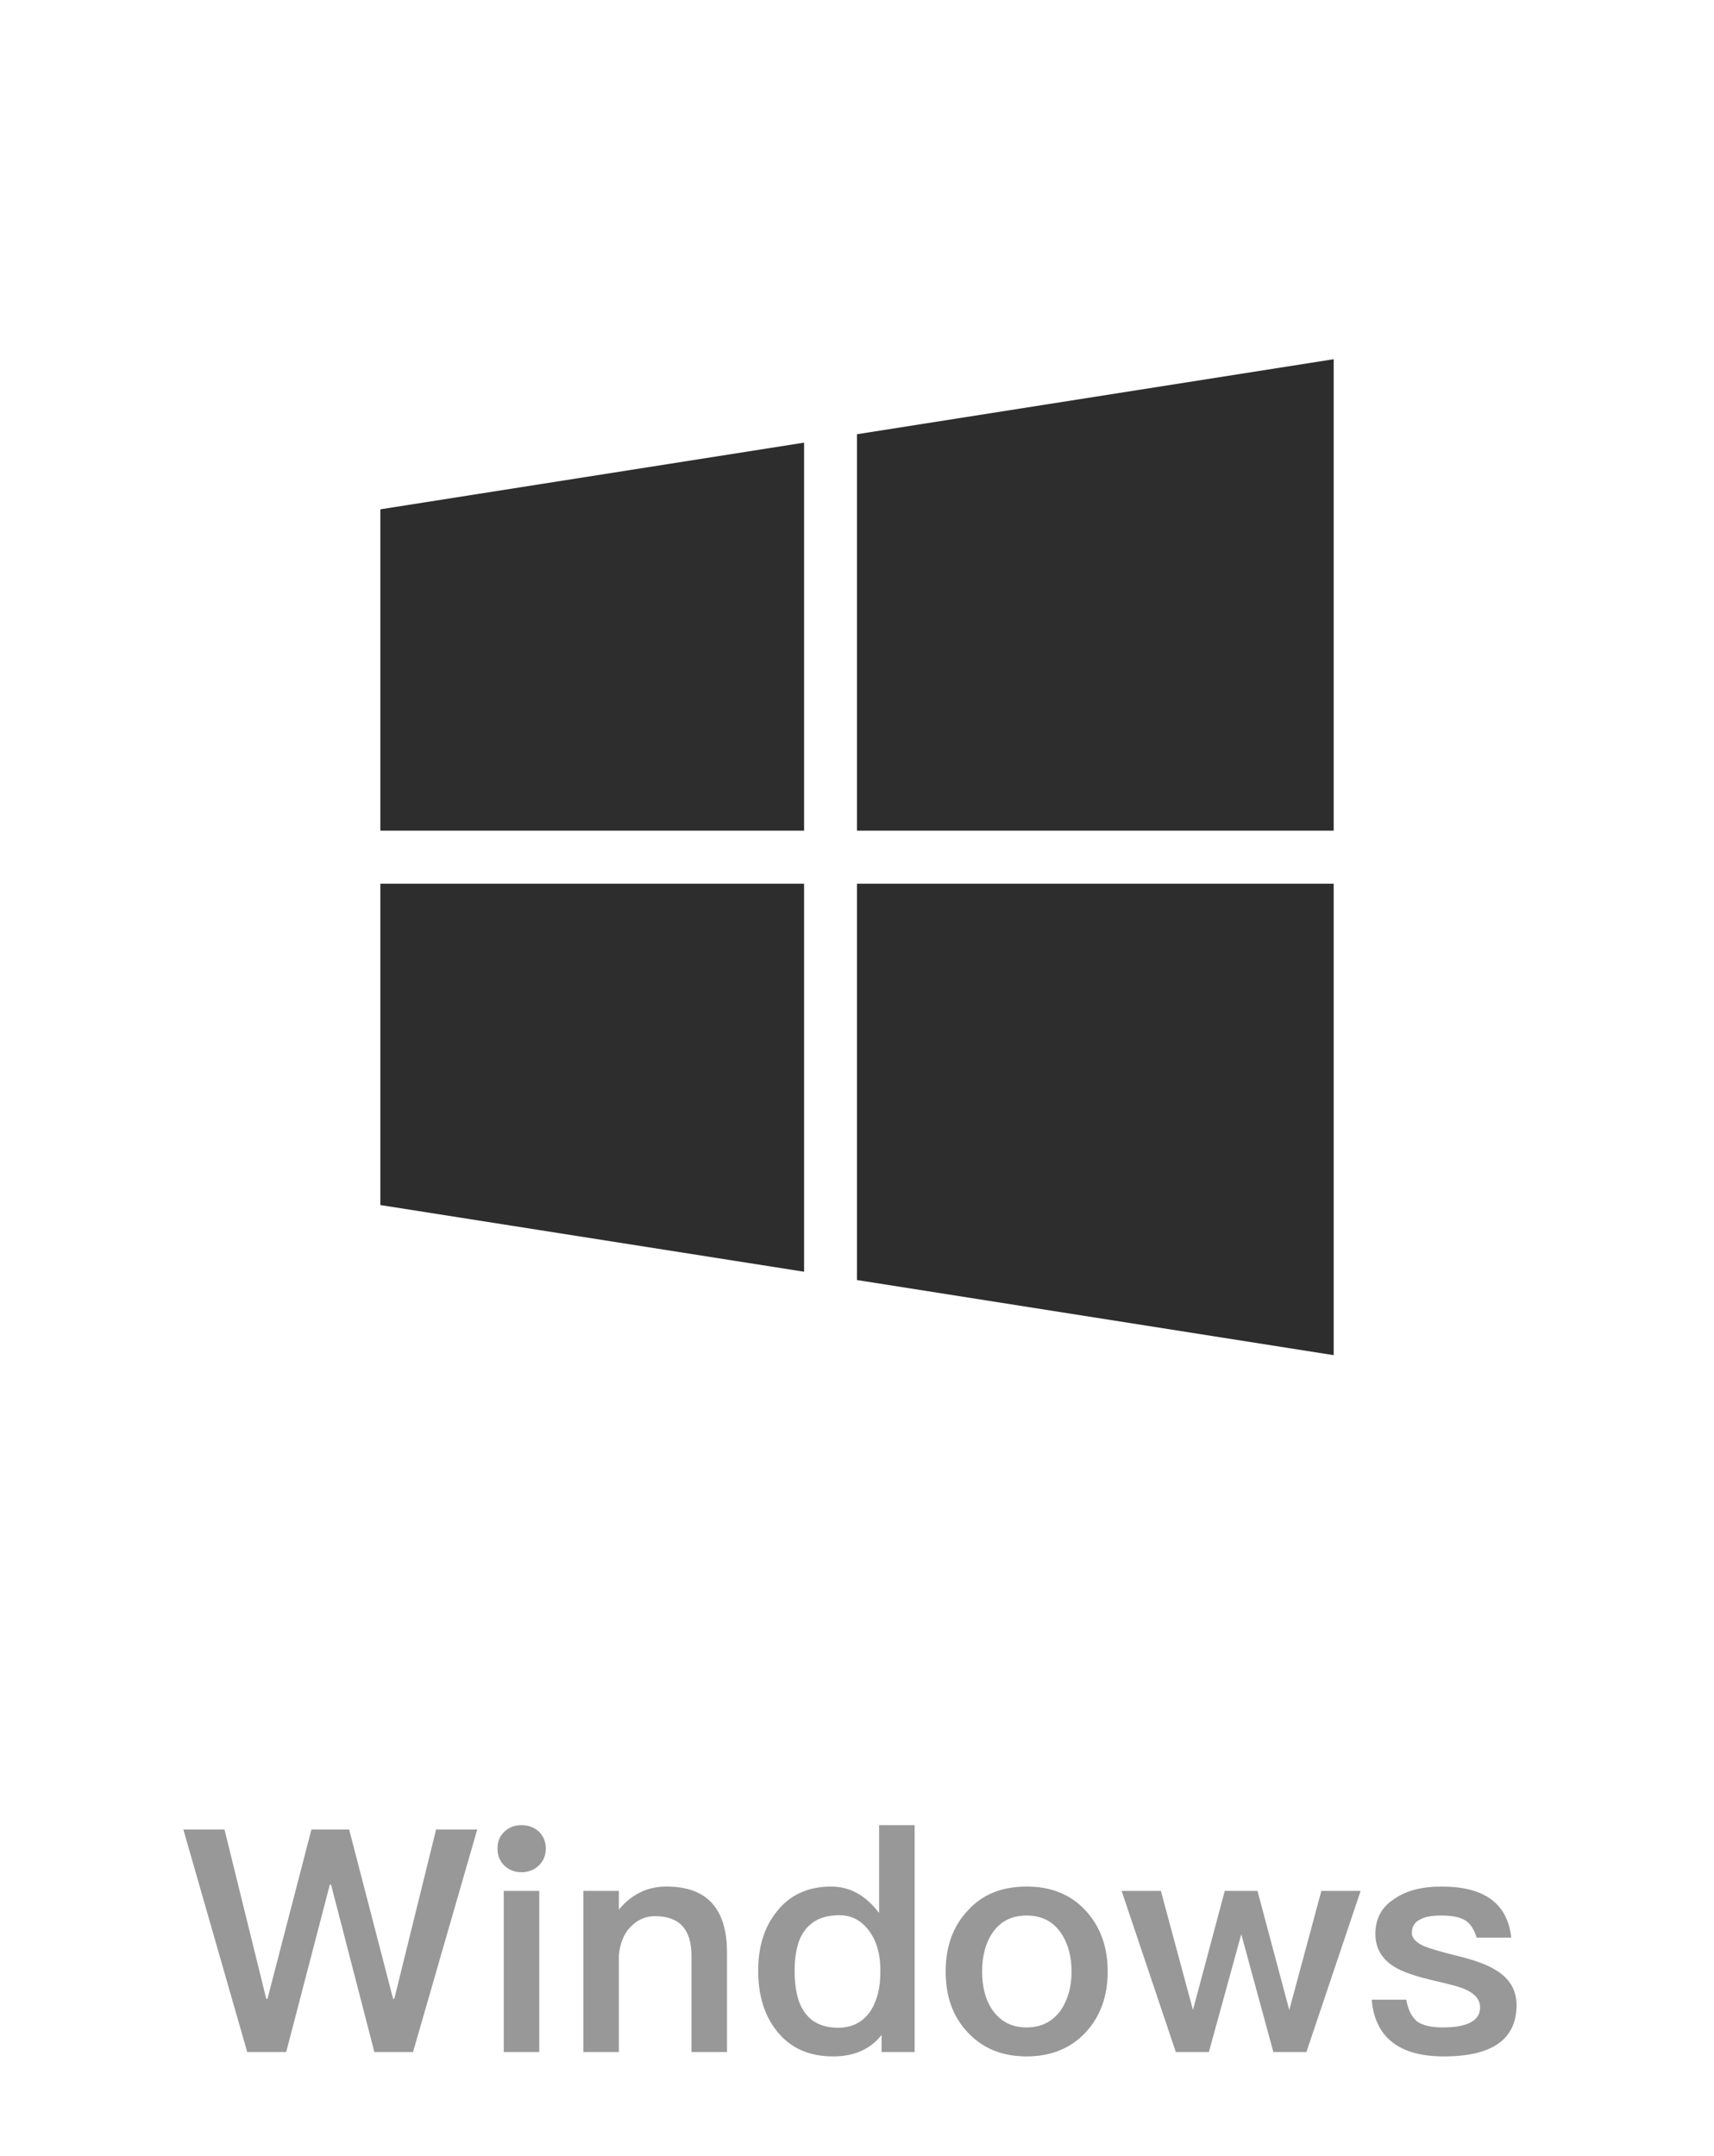 <svg
  width="66"
  height="83"
  viewBox="0 0 66 83"
  fill="none"
  xmlns="http://www.w3.org/2000/svg"
>
  <path
    d="M30.962 31.979V17.041L14.646 19.608V31.979H30.962ZM33 34.021V49.279L51.355 52.171V34.021H33ZM33 31.979H51.355V13.829L33 16.717V31.979ZM30.962 34.021H14.646V46.392L30.962 48.959V34.021Z"
    fill="#2D2D2D"
  />
  <path
    d="M7.06 70.432H8.644L10.252 76.948H10.3L11.992 70.432H13.444L15.136 76.948H15.184L16.792 70.432H18.376L15.904 79H14.416L12.748 72.556H12.7L11.02 79H9.52L7.06 70.432ZM20.081 70.264C20.346 70.264 20.573 70.348 20.753 70.516C20.922 70.684 21.017 70.9 21.017 71.164C21.017 71.428 20.922 71.656 20.741 71.824C20.561 71.992 20.346 72.076 20.081 72.076C19.817 72.076 19.602 71.992 19.422 71.824C19.241 71.644 19.157 71.428 19.157 71.164C19.157 70.9 19.241 70.684 19.422 70.516C19.602 70.348 19.817 70.264 20.081 70.264ZM19.398 72.796H20.765V79H19.398V72.796ZM25.666 72.628C27.214 72.628 27.994 73.468 27.994 75.172V79H26.626V75.292C26.626 74.272 26.158 73.768 25.222 73.768C24.886 73.768 24.586 73.888 24.334 74.128C24.046 74.392 23.878 74.776 23.83 75.268V79H22.462V72.796H23.83V73.516C24.07 73.228 24.346 73 24.646 72.856C24.958 72.7 25.294 72.628 25.666 72.628ZM33.851 70.264H35.219V79H33.947V78.34C33.515 78.892 32.891 79.168 32.075 79.168C31.151 79.168 30.431 78.844 29.915 78.196C29.435 77.596 29.195 76.816 29.195 75.868C29.195 74.956 29.423 74.2 29.903 73.6C30.407 72.952 31.115 72.628 32.003 72.628C32.723 72.628 33.335 72.964 33.851 73.648V70.264ZM32.327 73.732C31.703 73.732 31.259 73.936 30.971 74.344C30.719 74.692 30.599 75.196 30.599 75.868C30.599 76.54 30.707 77.056 30.947 77.416C31.223 77.848 31.667 78.064 32.279 78.064C32.807 78.064 33.227 77.848 33.515 77.428C33.767 77.044 33.899 76.54 33.899 75.94V75.844C33.899 75.184 33.731 74.656 33.419 74.272C33.131 73.912 32.759 73.732 32.327 73.732ZM39.534 72.628C40.47 72.628 41.226 72.928 41.802 73.552C42.366 74.164 42.654 74.944 42.654 75.904C42.654 76.852 42.366 77.632 41.814 78.232C41.238 78.856 40.47 79.168 39.534 79.168C38.586 79.168 37.83 78.856 37.254 78.232C36.69 77.632 36.414 76.852 36.414 75.904C36.414 74.944 36.69 74.164 37.266 73.552C37.83 72.928 38.586 72.628 39.534 72.628ZM39.534 73.744C38.958 73.744 38.526 73.96 38.214 74.416C37.95 74.8 37.818 75.304 37.818 75.904C37.818 76.504 37.95 76.996 38.214 77.38C38.526 77.824 38.958 78.052 39.534 78.052C40.098 78.052 40.542 77.824 40.854 77.38C41.118 76.984 41.262 76.492 41.262 75.904C41.262 75.304 41.118 74.8 40.854 74.416C40.542 73.96 40.098 73.744 39.534 73.744ZM43.189 72.796H44.701L45.937 77.38L47.161 72.796H48.421L49.645 77.38L50.881 72.796H52.393L50.305 79H49.033L47.797 74.464L46.549 79H45.277L43.189 72.796ZM55.517 72.628C57.149 72.628 58.049 73.276 58.193 74.596H56.861C56.765 74.284 56.621 74.056 56.429 73.936C56.225 73.804 55.913 73.744 55.493 73.744C55.133 73.744 54.857 73.792 54.677 73.9C54.461 74.008 54.365 74.176 54.365 74.416C54.365 74.608 54.521 74.788 54.857 74.932C55.061 75.016 55.469 75.136 56.093 75.292C56.789 75.46 57.317 75.652 57.653 75.88C58.145 76.192 58.397 76.636 58.397 77.188C58.397 78.508 57.461 79.168 55.601 79.168C53.873 79.168 52.949 78.436 52.817 76.984H54.149C54.221 77.38 54.365 77.656 54.569 77.824C54.773 77.968 55.097 78.052 55.553 78.052C56.513 78.052 56.993 77.788 56.993 77.284C56.993 76.996 56.813 76.768 56.453 76.6C56.261 76.504 55.853 76.396 55.229 76.252C54.497 76.084 53.981 75.904 53.681 75.712C53.201 75.412 52.961 74.992 52.961 74.452C52.961 73.876 53.189 73.432 53.669 73.12C54.137 72.784 54.749 72.628 55.517 72.628Z"
    fill="#989898"
  />
</svg>
